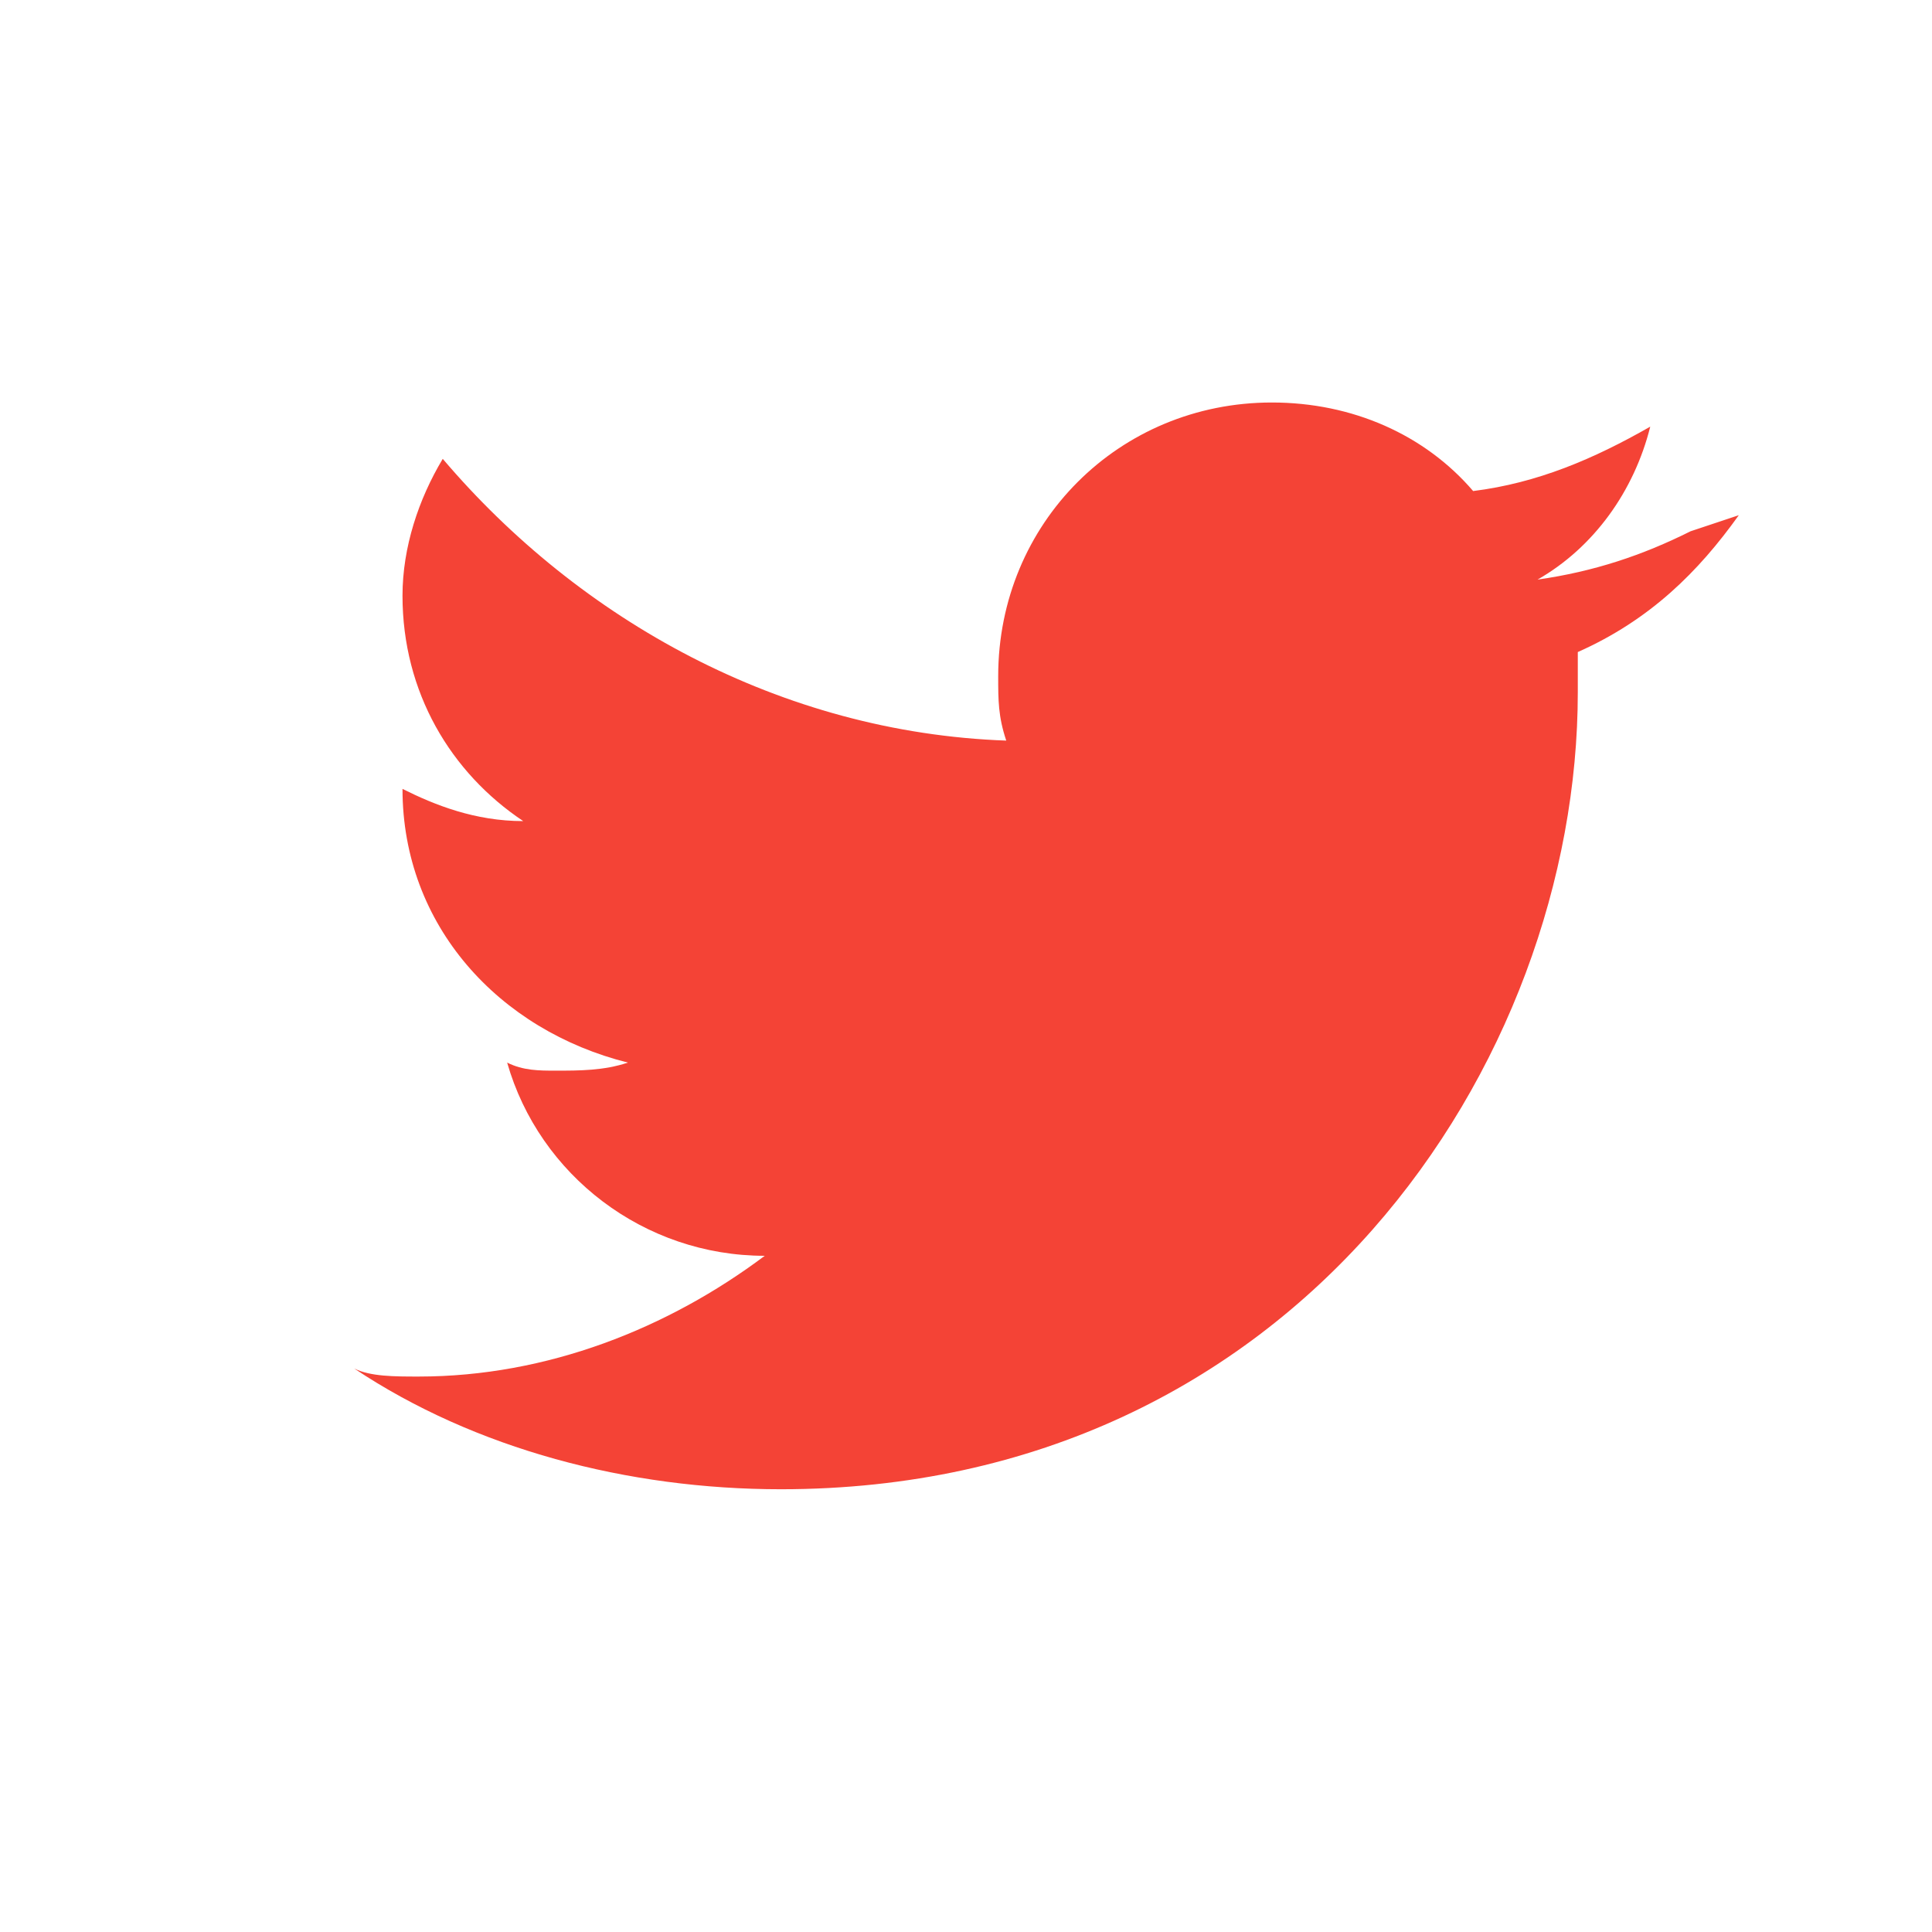 <svg width="24" height="24" viewBox="0 0 24 24" xmlns="http://www.w3.org/2000/svg">
  <!-- Twitter/X Icon -->
  <path d="M21 6.6c-.6.3-1.2.5-1.9.6.7-.4 1.2-1.1 1.4-1.9-.7.4-1.4.7-2.2.8C17.7 5.4 16.8 5 15.8 5c-1.9 0-3.4 1.5-3.4 3.4 0 .3 0 .5.1.8-2.8-.1-5.3-1.5-7-3.5-.3.5-.5 1.1-.5 1.7 0 1.2.6 2.2 1.5 2.8-.6 0-1.1-.2-1.5-.4 0 1.7 1.2 3 2.8 3.4-.3.1-.6.1-.9.1-.2 0-.4 0-.6-.1.4 1.4 1.7 2.4 3.2 2.4-1.2.9-2.7 1.5-4.3 1.5-.3 0-.6 0-.8-.1 1.5 1 3.4 1.5 5.3 1.5 6.4 0 9.9-5.3 9.9-9.9v-.5c.9-.4 1.5-1 2-1.7z" 
        fill="#f44336"/>
</svg>
